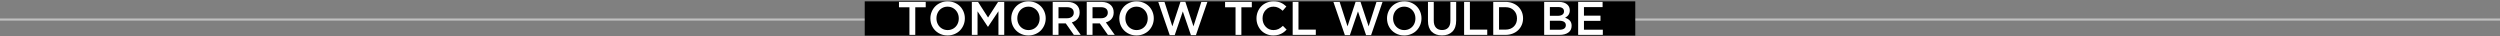 <?xml version="1.0" encoding="UTF-8"?>
<svg width="1168px" height="17px" viewBox="0 0 1168 17" version="1.1" xmlns="http://www.w3.org/2000/svg" xmlns:xlink="http://www.w3.org/1999/xlink">
    <rect x="0" y="0" width="1168" height="17" fill="#808080" stroke="none"/>
    <title>line-p-1-6</title>
    <g id="Works" stroke="none" stroke-width="1" fill="none" fill-rule="evenodd">
        <g id="画板" transform="translate(-57, -9649)">
            <g id="line-p-1-6" transform="translate(57, 9649.633)">
                <rect id="line" fill="#FFFFFF" fill-rule="nonzero" opacity="0.5" x="0" y="8" width="1168" height="1"></rect>
                <rect id="矩形" fill="#000000" x="404" y="0" width="360" height="16"></rect>
                <g id="TOMORROW-TCL-WOULD-B备份" transform="translate(420, 0)" fill="#FFFFFF" fill-rule="nonzero">
                    <polygon id="路径" points="0 2.771 0 0.258 12.493 0.258 12.493 2.771 7.616 2.771 7.616 15.662 4.888 15.662 4.888 2.771"></polygon>
                    <path d="M14.674,8.003 L14.674,7.96 C14.674,6.886 14.874,5.863 15.275,4.893 C15.676,3.923 16.228,3.078 16.93,2.358 C17.632,1.638 18.487,1.065 19.497,0.639 C20.507,0.213 21.588,0 22.741,0 C23.894,0 24.974,0.209 25.98,0.628 C26.986,1.047 27.838,1.615 28.537,2.331 C29.235,3.047 29.783,3.889 30.18,4.855 C30.578,5.822 30.776,6.843 30.776,7.917 L30.776,7.96 C30.776,9.034 30.576,10.058 30.175,11.032 C29.774,12.006 29.222,12.853 28.521,13.573 C27.819,14.292 26.961,14.865 25.948,15.292 C24.934,15.718 23.851,15.931 22.698,15.931 C21.159,15.931 19.773,15.571 18.541,14.851 C17.309,14.131 16.357,13.17 15.684,11.967 C15.01,10.764 14.674,9.442 14.674,8.003 Z M17.51,7.96 C17.51,8.955 17.73,9.868 18.17,10.699 C18.611,11.53 19.234,12.191 20.04,12.681 C20.845,13.172 21.746,13.417 22.741,13.417 C23.737,13.417 24.634,13.175 25.432,12.692 C26.231,12.208 26.848,11.555 27.285,10.731 C27.722,9.908 27.94,8.998 27.94,8.003 L27.94,7.96 C27.94,6.965 27.718,6.05 27.274,5.215 C26.83,4.381 26.206,3.717 25.4,3.223 C24.594,2.729 23.694,2.481 22.698,2.481 C21.703,2.481 20.806,2.725 20.007,3.212 C19.209,3.699 18.593,4.356 18.16,5.183 C17.726,6.01 17.51,6.922 17.51,7.917 L17.51,7.96 Z" id="形状"></path>
                    <polygon id="路径" points="34.042 15.662 34.042 0.258 36.932 0.258 41.615 7.541 46.299 0.258 49.178 0.258 49.178 15.662 46.471 15.662 46.471 4.619 41.615 11.881 41.529 11.881 36.706 4.662 36.706 15.662"></polygon>
                    <path d="M52.454,8.003 L52.454,7.96 C52.454,6.886 52.655,5.863 53.056,4.893 C53.457,3.923 54.008,3.078 54.71,2.358 C55.412,1.638 56.268,1.065 57.277,0.639 C58.287,0.213 59.368,0 60.521,0 C61.674,0 62.754,0.209 63.76,0.628 C64.766,1.047 65.619,1.615 66.317,2.331 C67.015,3.047 67.563,3.889 67.96,4.855 C68.358,5.822 68.557,6.843 68.557,7.917 L68.557,7.96 C68.557,9.034 68.356,10.058 67.955,11.032 C67.554,12.006 67.003,12.853 66.301,13.573 C65.599,14.292 64.741,14.865 63.728,15.292 C62.715,15.718 61.632,15.931 60.479,15.931 C58.939,15.931 57.553,15.571 56.321,14.851 C55.09,14.131 54.137,13.17 53.464,11.967 C52.791,10.764 52.454,9.442 52.454,8.003 Z M55.29,7.96 C55.29,8.955 55.51,9.868 55.951,10.699 C56.391,11.53 57.014,12.191 57.82,12.681 C58.625,13.172 59.526,13.417 60.521,13.417 C61.517,13.417 62.414,13.175 63.212,12.692 C64.011,12.208 64.629,11.555 65.065,10.731 C65.502,9.908 65.721,8.998 65.721,8.003 L65.721,7.96 C65.721,6.965 65.499,6.05 65.055,5.215 C64.611,4.381 63.986,3.717 63.18,3.223 C62.375,2.729 61.474,2.481 60.479,2.481 C59.483,2.481 58.586,2.725 57.788,3.212 C56.989,3.699 56.373,4.356 55.94,5.183 C55.507,6.01 55.29,6.922 55.29,7.917 L55.29,7.96 Z" id="形状"></path>
                    <path d="M71.822,15.662 L71.822,0.258 L78.687,0.258 C80.599,0.258 82.081,0.773 83.134,1.805 C83.986,2.678 84.412,3.785 84.412,5.124 L84.412,5.167 C84.412,6.384 84.084,7.385 83.429,8.169 C82.774,8.954 81.884,9.507 80.76,9.829 L84.917,15.662 L81.705,15.662 L77.924,10.291 L74.529,10.291 L74.529,15.662 L71.822,15.662 Z M74.529,7.896 L78.493,7.896 C79.46,7.896 80.23,7.661 80.803,7.192 C81.376,6.723 81.662,6.098 81.662,5.317 L81.662,5.274 C81.662,4.458 81.383,3.83 80.824,3.389 C80.266,2.949 79.481,2.729 78.472,2.729 L74.529,2.729 L74.529,7.896 Z" id="形状"></path>
                    <path d="M87.721,15.662 L87.721,0.258 L94.585,0.258 C96.497,0.258 97.979,0.773 99.032,1.805 C99.884,2.678 100.311,3.785 100.311,5.124 L100.311,5.167 C100.311,6.384 99.983,7.385 99.328,8.169 C98.672,8.954 97.783,9.507 96.658,9.829 L100.815,15.662 L97.604,15.662 L93.822,10.291 L90.428,10.291 L90.428,15.662 L87.721,15.662 Z M90.428,7.896 L94.392,7.896 C95.358,7.896 96.128,7.661 96.701,7.192 C97.274,6.723 97.561,6.098 97.561,5.317 L97.561,5.274 C97.561,4.458 97.281,3.83 96.723,3.389 C96.164,2.949 95.38,2.729 94.37,2.729 L90.428,2.729 L90.428,7.896 Z" id="形状"></path>
                    <path d="M102.942,8.003 L102.942,7.96 C102.942,6.886 103.143,5.863 103.544,4.893 C103.945,3.923 104.496,3.078 105.198,2.358 C105.9,1.638 106.756,1.065 107.766,0.639 C108.775,0.213 109.857,0 111.01,0 C112.163,0 113.242,0.209 114.249,0.628 C115.255,1.047 116.107,1.615 116.805,2.331 C117.503,3.047 118.051,3.889 118.449,4.855 C118.846,5.822 119.045,6.843 119.045,7.917 L119.045,7.96 C119.045,9.034 118.844,10.058 118.443,11.032 C118.042,12.006 117.491,12.853 116.789,13.573 C116.087,14.292 115.23,14.865 114.216,15.292 C113.203,15.718 112.12,15.931 110.967,15.931 C109.427,15.931 108.041,15.571 106.81,14.851 C105.578,14.131 104.625,13.17 103.952,11.967 C103.279,10.764 102.942,9.442 102.942,8.003 Z M105.778,7.96 C105.778,8.955 105.999,9.868 106.439,10.699 C106.879,11.53 107.502,12.191 108.308,12.681 C109.114,13.172 110.014,13.417 111.01,13.417 C112.005,13.417 112.902,13.175 113.701,12.692 C114.499,12.208 115.117,11.555 115.554,10.731 C115.991,9.908 116.209,8.998 116.209,8.003 L116.209,7.96 C116.209,6.965 115.987,6.05 115.543,5.215 C115.099,4.381 114.474,3.717 113.668,3.223 C112.863,2.729 111.962,2.481 110.967,2.481 C109.971,2.481 109.074,2.725 108.276,3.212 C107.477,3.699 106.861,4.356 106.428,5.183 C105.995,6.01 105.778,6.922 105.778,7.917 L105.778,7.96 Z" id="形状"></path>
                    <polygon id="路径" points="121.129 0.258 124.051 0.258 127.725 11.677 131.506 0.215 133.794 0.215 137.586 11.677 141.26 0.258 144.096 0.258 138.746 15.77 136.394 15.77 132.612 4.705 128.831 15.77 126.489 15.77"></polygon>
                    <polygon id="路径" points="152.356 2.771 152.356 0.258 164.85 0.258 164.85 2.771 159.973 2.771 159.973 15.662 157.244 15.662 157.244 2.771"></polygon>
                    <path d="M167.03,8.003 L167.03,7.96 C167.03,6.871 167.227,5.84 167.621,4.866 C168.015,3.892 168.556,3.047 169.243,2.331 C169.931,1.615 170.772,1.047 171.768,0.628 C172.763,0.209 173.83,0 174.969,0 C176.294,0 177.427,0.206 178.369,0.618 C179.31,1.029 180.186,1.622 180.995,2.396 L179.266,4.394 C178.592,3.778 177.912,3.305 177.225,2.976 C176.537,2.646 175.778,2.481 174.947,2.481 C173.501,2.481 172.292,3.006 171.322,4.055 C170.351,5.104 169.866,6.392 169.866,7.917 L169.866,7.96 C169.866,9.485 170.35,10.776 171.316,11.833 C172.283,12.889 173.493,13.417 174.947,13.417 C175.835,13.417 176.616,13.256 177.289,12.934 C177.962,12.611 178.657,12.114 179.373,11.44 L181.113,13.202 C180.54,13.797 179.973,14.284 179.411,14.663 C178.848,15.043 178.182,15.349 177.413,15.582 C176.643,15.814 175.792,15.931 174.861,15.931 C173.758,15.931 172.72,15.725 171.746,15.313 C170.772,14.901 169.941,14.341 169.254,13.632 C168.566,12.923 168.024,12.08 167.626,11.102 C167.229,10.125 167.03,9.091 167.03,8.003 Z" id="路径"></path>
                    <polygon id="路径" points="183.938 15.662 183.938 0.258 186.646 0.258 186.646 13.202 194.745 13.202 194.745 15.662"></polygon>
                    <polygon id="路径" points="202.963 0.258 205.885 0.258 209.559 11.677 213.34 0.215 215.628 0.215 219.42 11.677 223.094 0.258 225.93 0.258 220.58 15.77 218.228 15.77 214.446 4.705 210.665 15.77 208.323 15.77"></polygon>
                    <path d="M228.014,8.003 L228.014,7.96 C228.014,6.886 228.214,5.863 228.615,4.893 C229.016,3.923 229.568,3.078 230.27,2.358 C230.971,1.638 231.827,1.065 232.837,0.639 C233.847,0.213 234.928,0 236.081,0 C237.234,0 238.314,0.209 239.32,0.628 C240.326,1.047 241.178,1.615 241.876,2.331 C242.575,3.047 243.123,3.889 243.52,4.855 C243.917,5.822 244.116,6.843 244.116,7.917 L244.116,7.96 C244.116,9.034 243.916,10.058 243.515,11.032 C243.114,12.006 242.562,12.853 241.86,13.573 C241.159,14.292 240.301,14.865 239.288,15.292 C238.274,15.718 237.191,15.931 236.038,15.931 C234.498,15.931 233.113,15.571 231.881,14.851 C230.649,14.131 229.697,13.17 229.023,11.967 C228.35,10.764 228.014,9.442 228.014,8.003 Z M230.85,7.96 C230.85,8.955 231.07,9.868 231.51,10.699 C231.951,11.53 232.574,12.191 233.379,12.681 C234.185,13.172 235.086,13.417 236.081,13.417 C237.076,13.417 237.973,13.175 238.772,12.692 C239.57,12.208 240.188,11.555 240.625,10.731 C241.062,9.908 241.28,8.998 241.28,8.003 L241.28,7.96 C241.28,6.965 241.058,6.05 240.614,5.215 C240.17,4.381 239.545,3.717 238.74,3.223 C237.934,2.729 237.034,2.481 236.038,2.481 C235.043,2.481 234.146,2.725 233.347,3.212 C232.549,3.699 231.933,4.356 231.5,5.183 C231.066,6.01 230.85,6.922 230.85,7.917 L230.85,7.96 Z" id="形状"></path>
                    <path d="M247.146,9.131 L247.146,0.258 L249.853,0.258 L249.853,9.023 C249.853,10.434 250.194,11.516 250.878,12.268 C251.562,13.02 252.517,13.396 253.741,13.396 C254.959,13.396 255.909,13.034 256.593,12.311 C257.277,11.587 257.619,10.527 257.619,9.131 L257.619,0.258 L260.326,0.258 L260.326,8.991 C260.326,11.24 259.737,12.955 258.559,14.137 C257.381,15.318 255.761,15.909 253.698,15.909 C251.657,15.909 250.055,15.329 248.891,14.169 C247.727,13.009 247.146,11.329 247.146,9.131 Z" id="路径"></path>
                    <polygon id="路径" points="264.032 15.662 264.032 0.258 266.739 0.258 266.739 13.202 274.839 13.202 274.839 15.662"></polygon>
                    <path d="M277.643,15.662 L277.643,0.258 L283.39,0.258 C284.578,0.258 285.685,0.455 286.709,0.849 C287.733,1.243 288.6,1.78 289.309,2.46 C290.018,3.14 290.573,3.951 290.974,4.893 C291.375,5.835 291.575,6.843 291.575,7.917 L291.575,7.96 C291.575,9.034 291.375,10.044 290.974,10.989 C290.573,11.935 290.018,12.751 289.309,13.438 C288.6,14.126 287.733,14.668 286.709,15.066 C285.685,15.463 284.578,15.662 283.39,15.662 L277.643,15.662 Z M280.35,13.202 L283.39,13.202 C284.994,13.202 286.286,12.717 287.268,11.747 C288.249,10.776 288.739,9.528 288.739,8.003 L288.739,7.96 C288.739,6.435 288.247,5.181 287.262,4.2 C286.278,3.219 284.987,2.729 283.39,2.729 L280.35,2.729 L280.35,13.202 Z" id="形状"></path>
                    <path d="M301.437,15.662 L301.437,0.258 L308.344,0.258 C310.12,0.258 311.463,0.713 312.372,1.622 C313.06,2.31 313.403,3.162 313.403,4.179 L313.403,4.222 C313.403,5.754 312.673,6.9 311.212,7.659 C312.193,7.989 312.947,8.447 313.473,9.034 C314,9.621 314.263,10.409 314.263,11.397 L314.263,11.44 C314.263,12.794 313.751,13.836 312.727,14.566 C311.702,15.297 310.317,15.662 308.569,15.662 L301.437,15.662 Z M304.101,13.267 L308.591,13.267 C309.529,13.267 310.258,13.086 310.777,12.724 C311.296,12.362 311.556,11.838 311.556,11.15 L311.556,11.107 C311.556,10.449 311.291,9.94 310.761,9.582 C310.231,9.224 309.439,9.045 308.387,9.045 L304.101,9.045 L304.101,13.267 Z M304.101,6.757 L307.796,6.757 C308.691,6.757 309.4,6.58 309.923,6.225 C310.446,5.871 310.707,5.35 310.707,4.662 L310.707,4.619 C310.707,4.01 310.471,3.532 309.998,3.185 C309.525,2.838 308.859,2.664 308,2.664 L304.101,2.664 L304.101,6.757 Z" id="形状"></path>
                    <polygon id="路径" points="317.313 15.662 317.313 0.258 328.732 0.258 328.732 2.686 320.021 2.686 320.021 6.682 327.744 6.682 327.744 9.109 320.021 9.109 320.021 13.245 328.84 13.245 328.84 15.662"></polygon>
                </g>
            </g>
        </g>
    </g>
</svg>